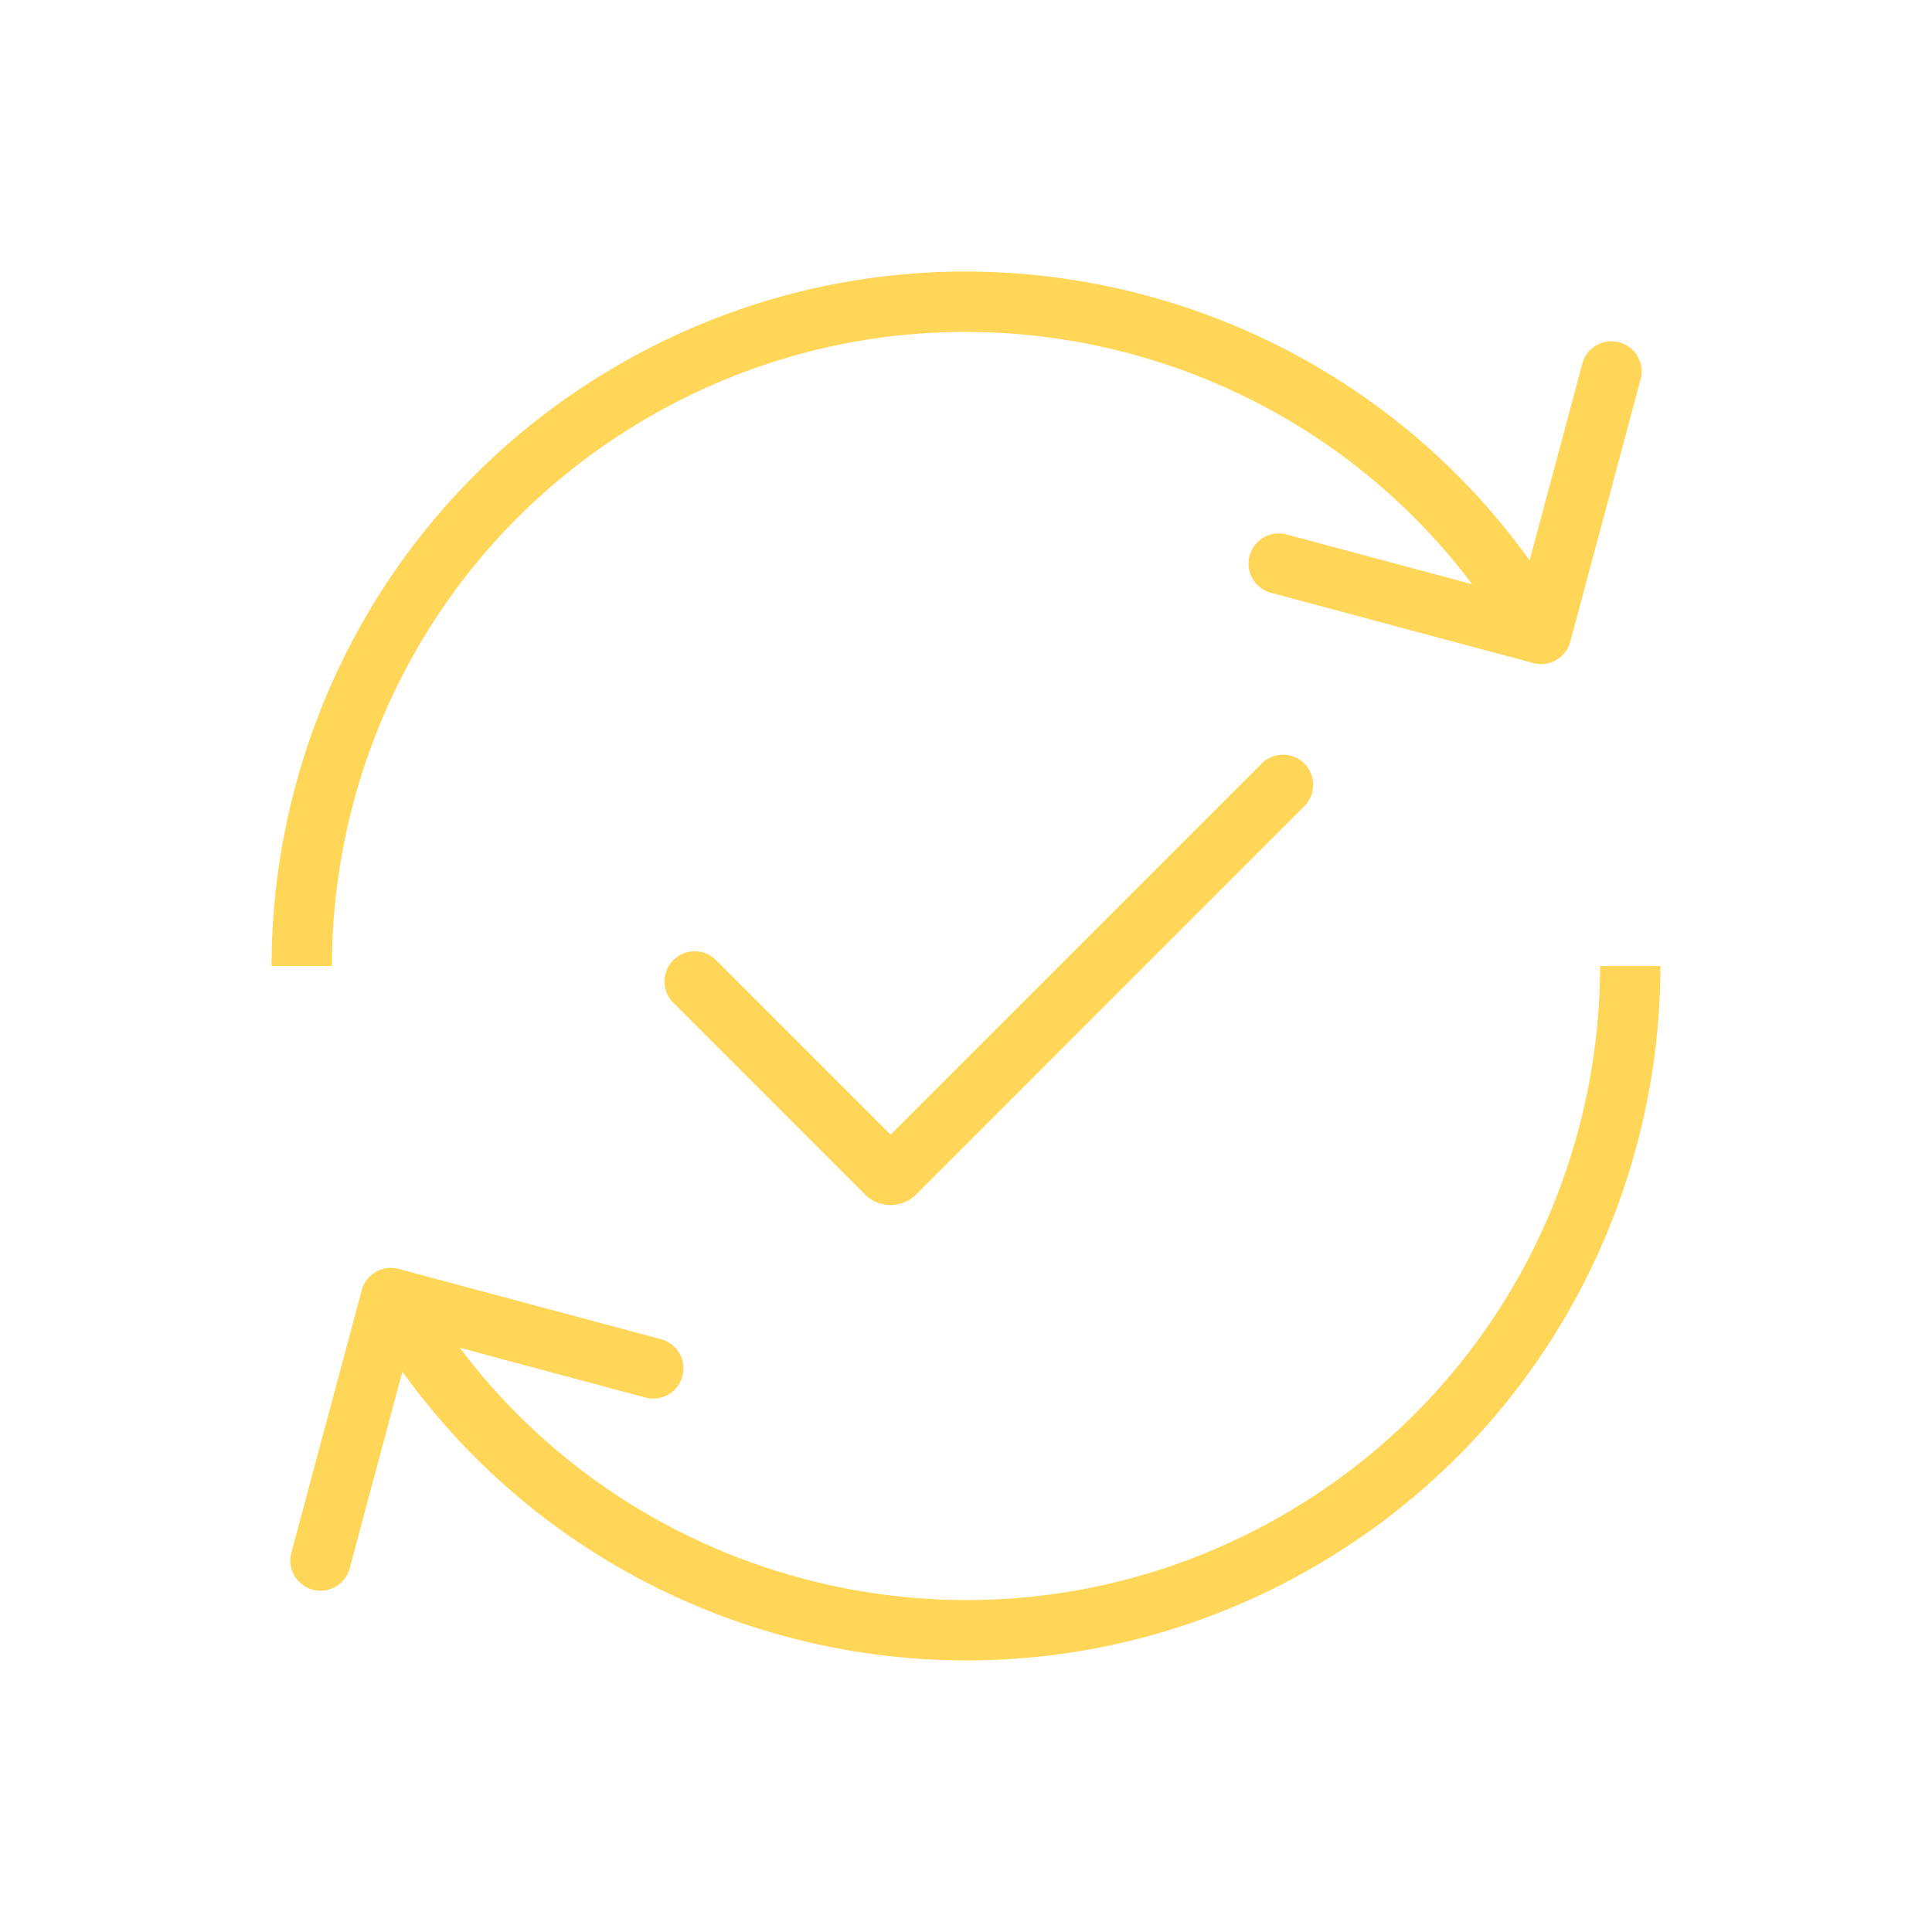 <svg width="64" height="64" fill="none" xmlns="http://www.w3.org/2000/svg"><path fill-rule="evenodd" clip-rule="evenodd" d="M43.207 25.293a1 1 0 010 1.414L30.35 39.566a1.2 1.2 0 01-1.698 0l-6.358-6.359a1 1 0 011.414-1.414l5.793 5.793 12.293-12.293a1 1 0 011.414 0z" fill="#FFD657"/><path fill-rule="evenodd" clip-rule="evenodd" d="M11.982 42.742a1 1 0 011.225-.707l8.693 2.329a1 1 0 11-.518 1.932l-6.149-1.648c6.29 8.36 17.976 10.903 27.267 5.539C49.23 46.301 52.997 39.253 53.004 32l2 .001c-.008 7.939-4.13 15.661-11.504 19.918-10.328 5.963-23.359 3.005-30.17-6.483l-1.746 6.517a1 1 0 11-1.932-.518l2.33-8.693zm40.036-21.484a1 1 0 01-1.224.707L42.1 19.636a1 1 0 11.518-1.932l6.148 1.648c-6.29-8.36-17.975-10.903-27.266-5.539-6.73 3.885-10.497 10.934-10.504 18.188l-2-.002c.008-7.939 4.13-15.661 11.504-19.918 10.328-5.963 23.359-3.005 30.17 6.483l1.746-6.517a1 1 0 111.932.518l-2.33 8.693z" fill="#FFD657"/></svg>
